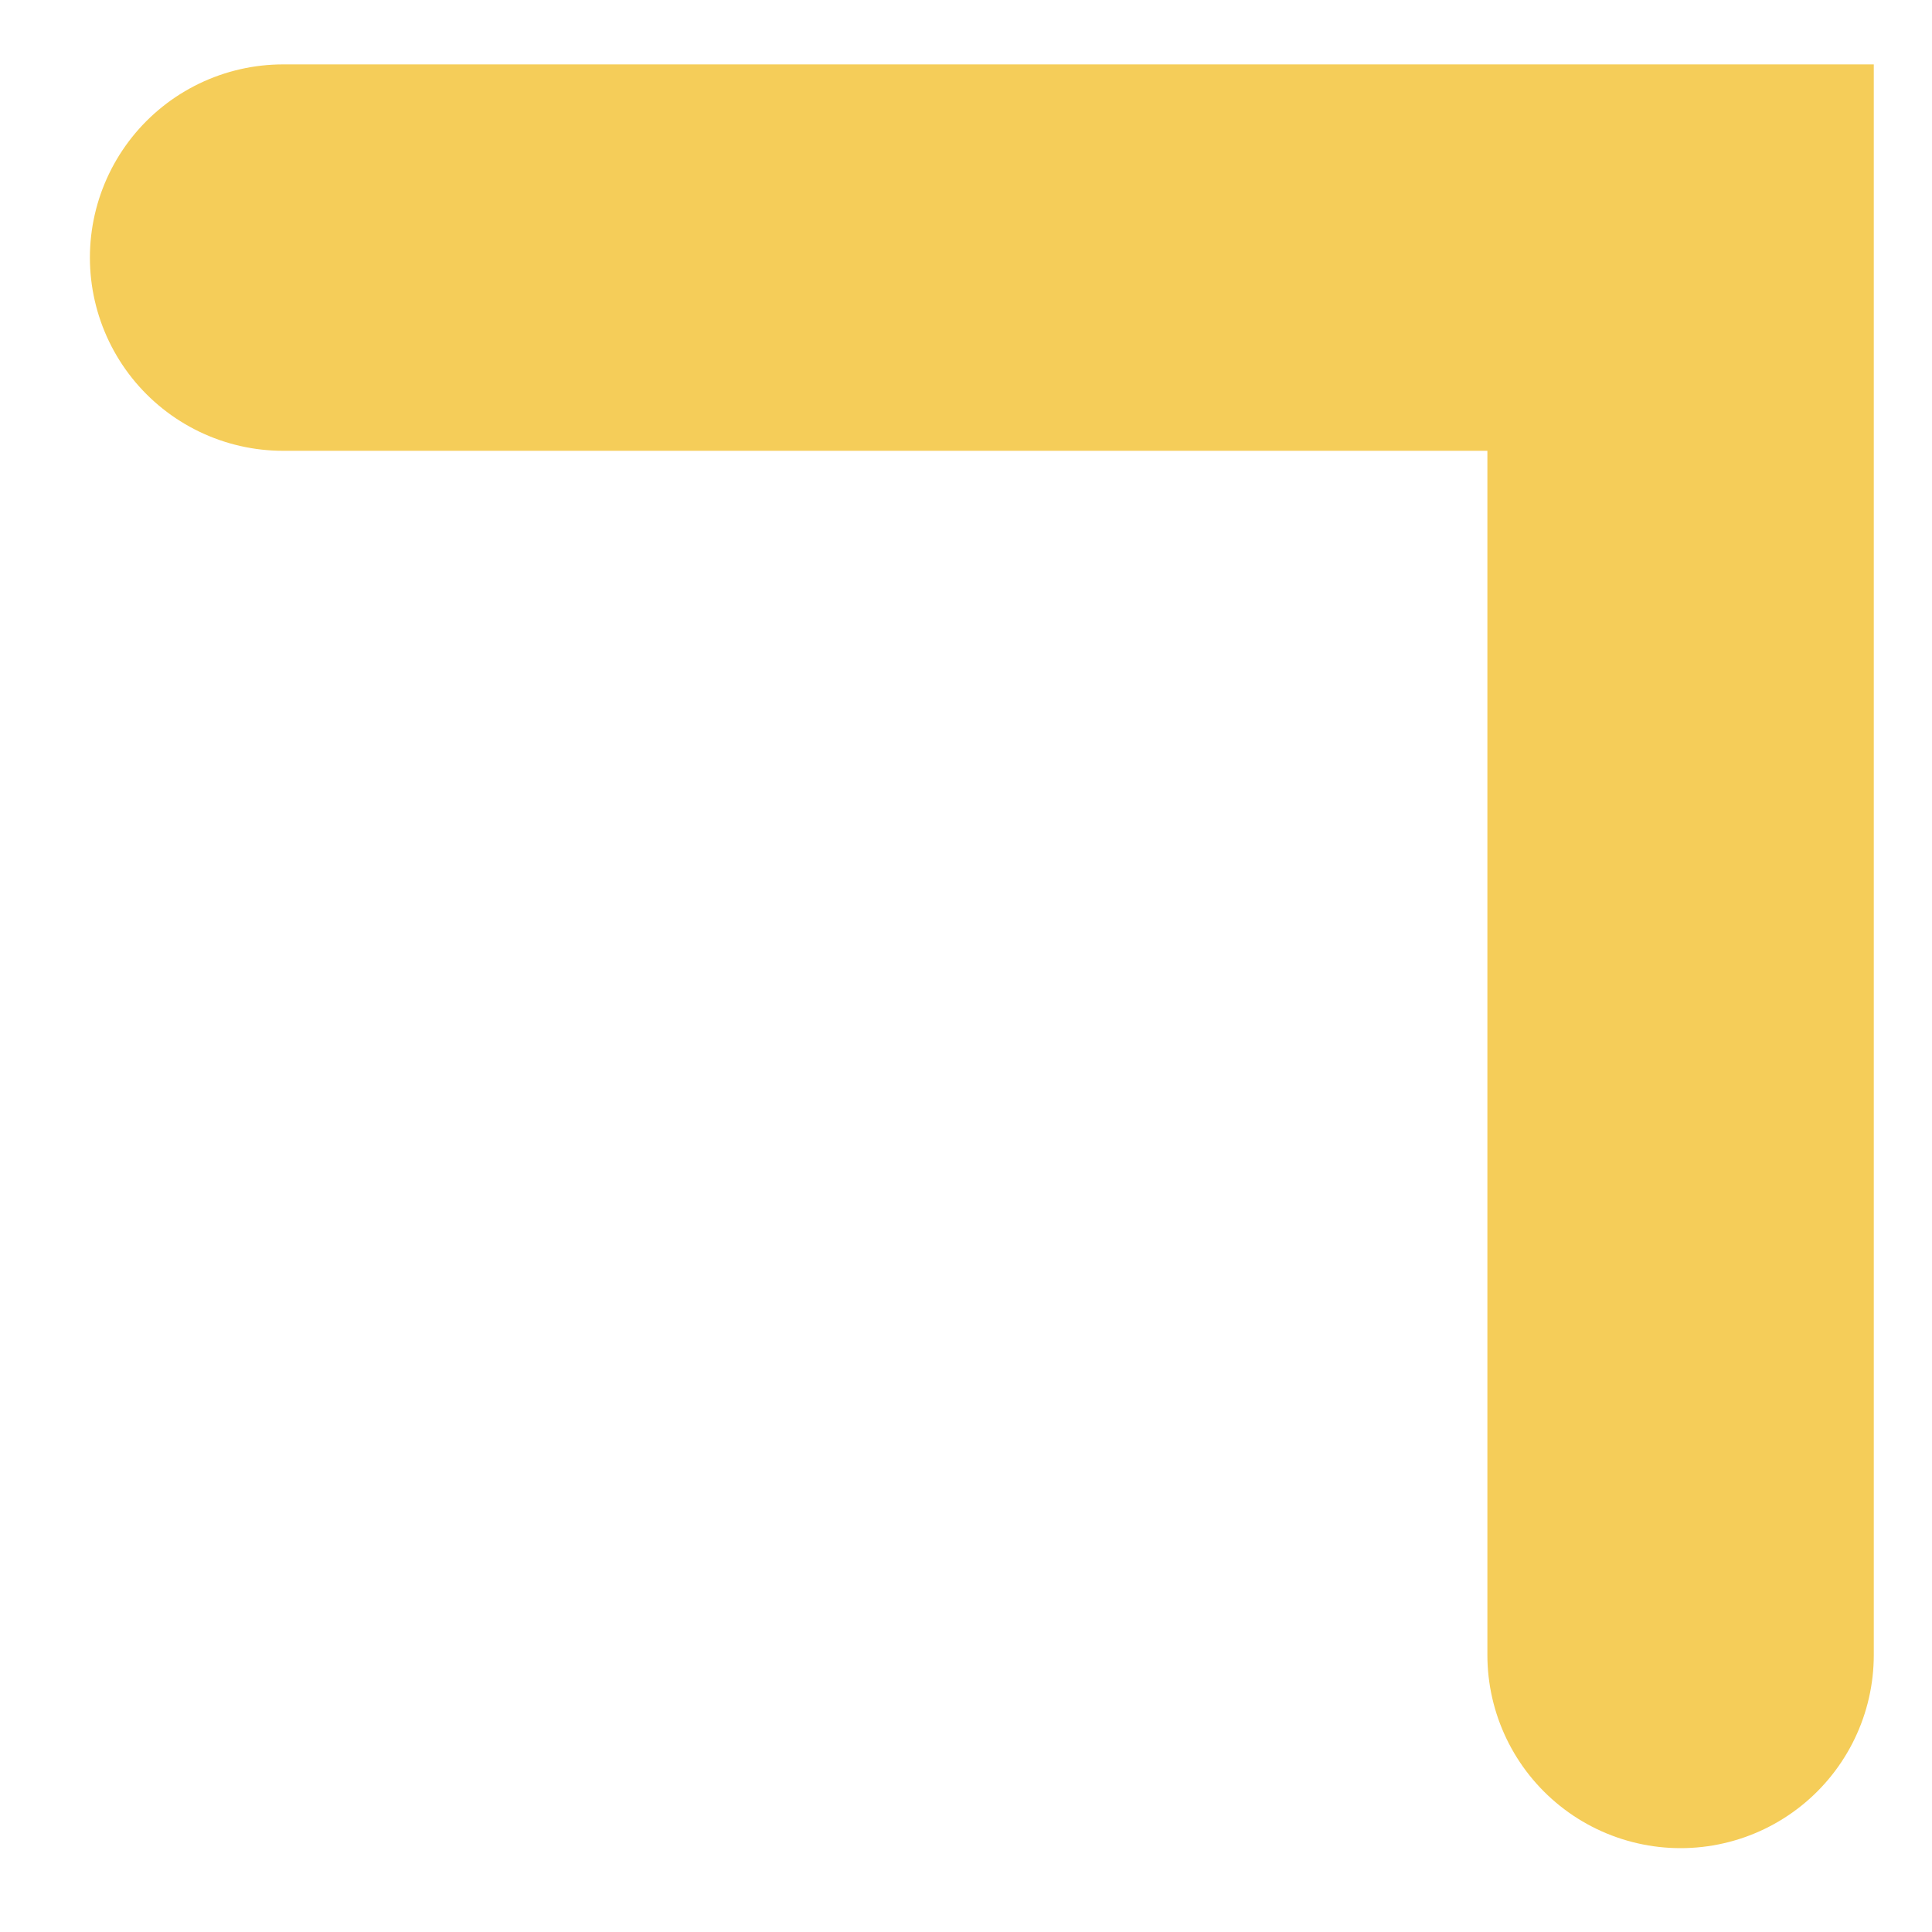 <?xml version="1.0" encoding="UTF-8"?> <svg xmlns="http://www.w3.org/2000/svg" width="15" height="15" viewBox="0 0 15 15" fill="none"> <path d="M13.048 12.849L13.048 2L2.198 2" stroke="#F5CD59" stroke-width="3" stroke-linecap="round"></path> </svg> 